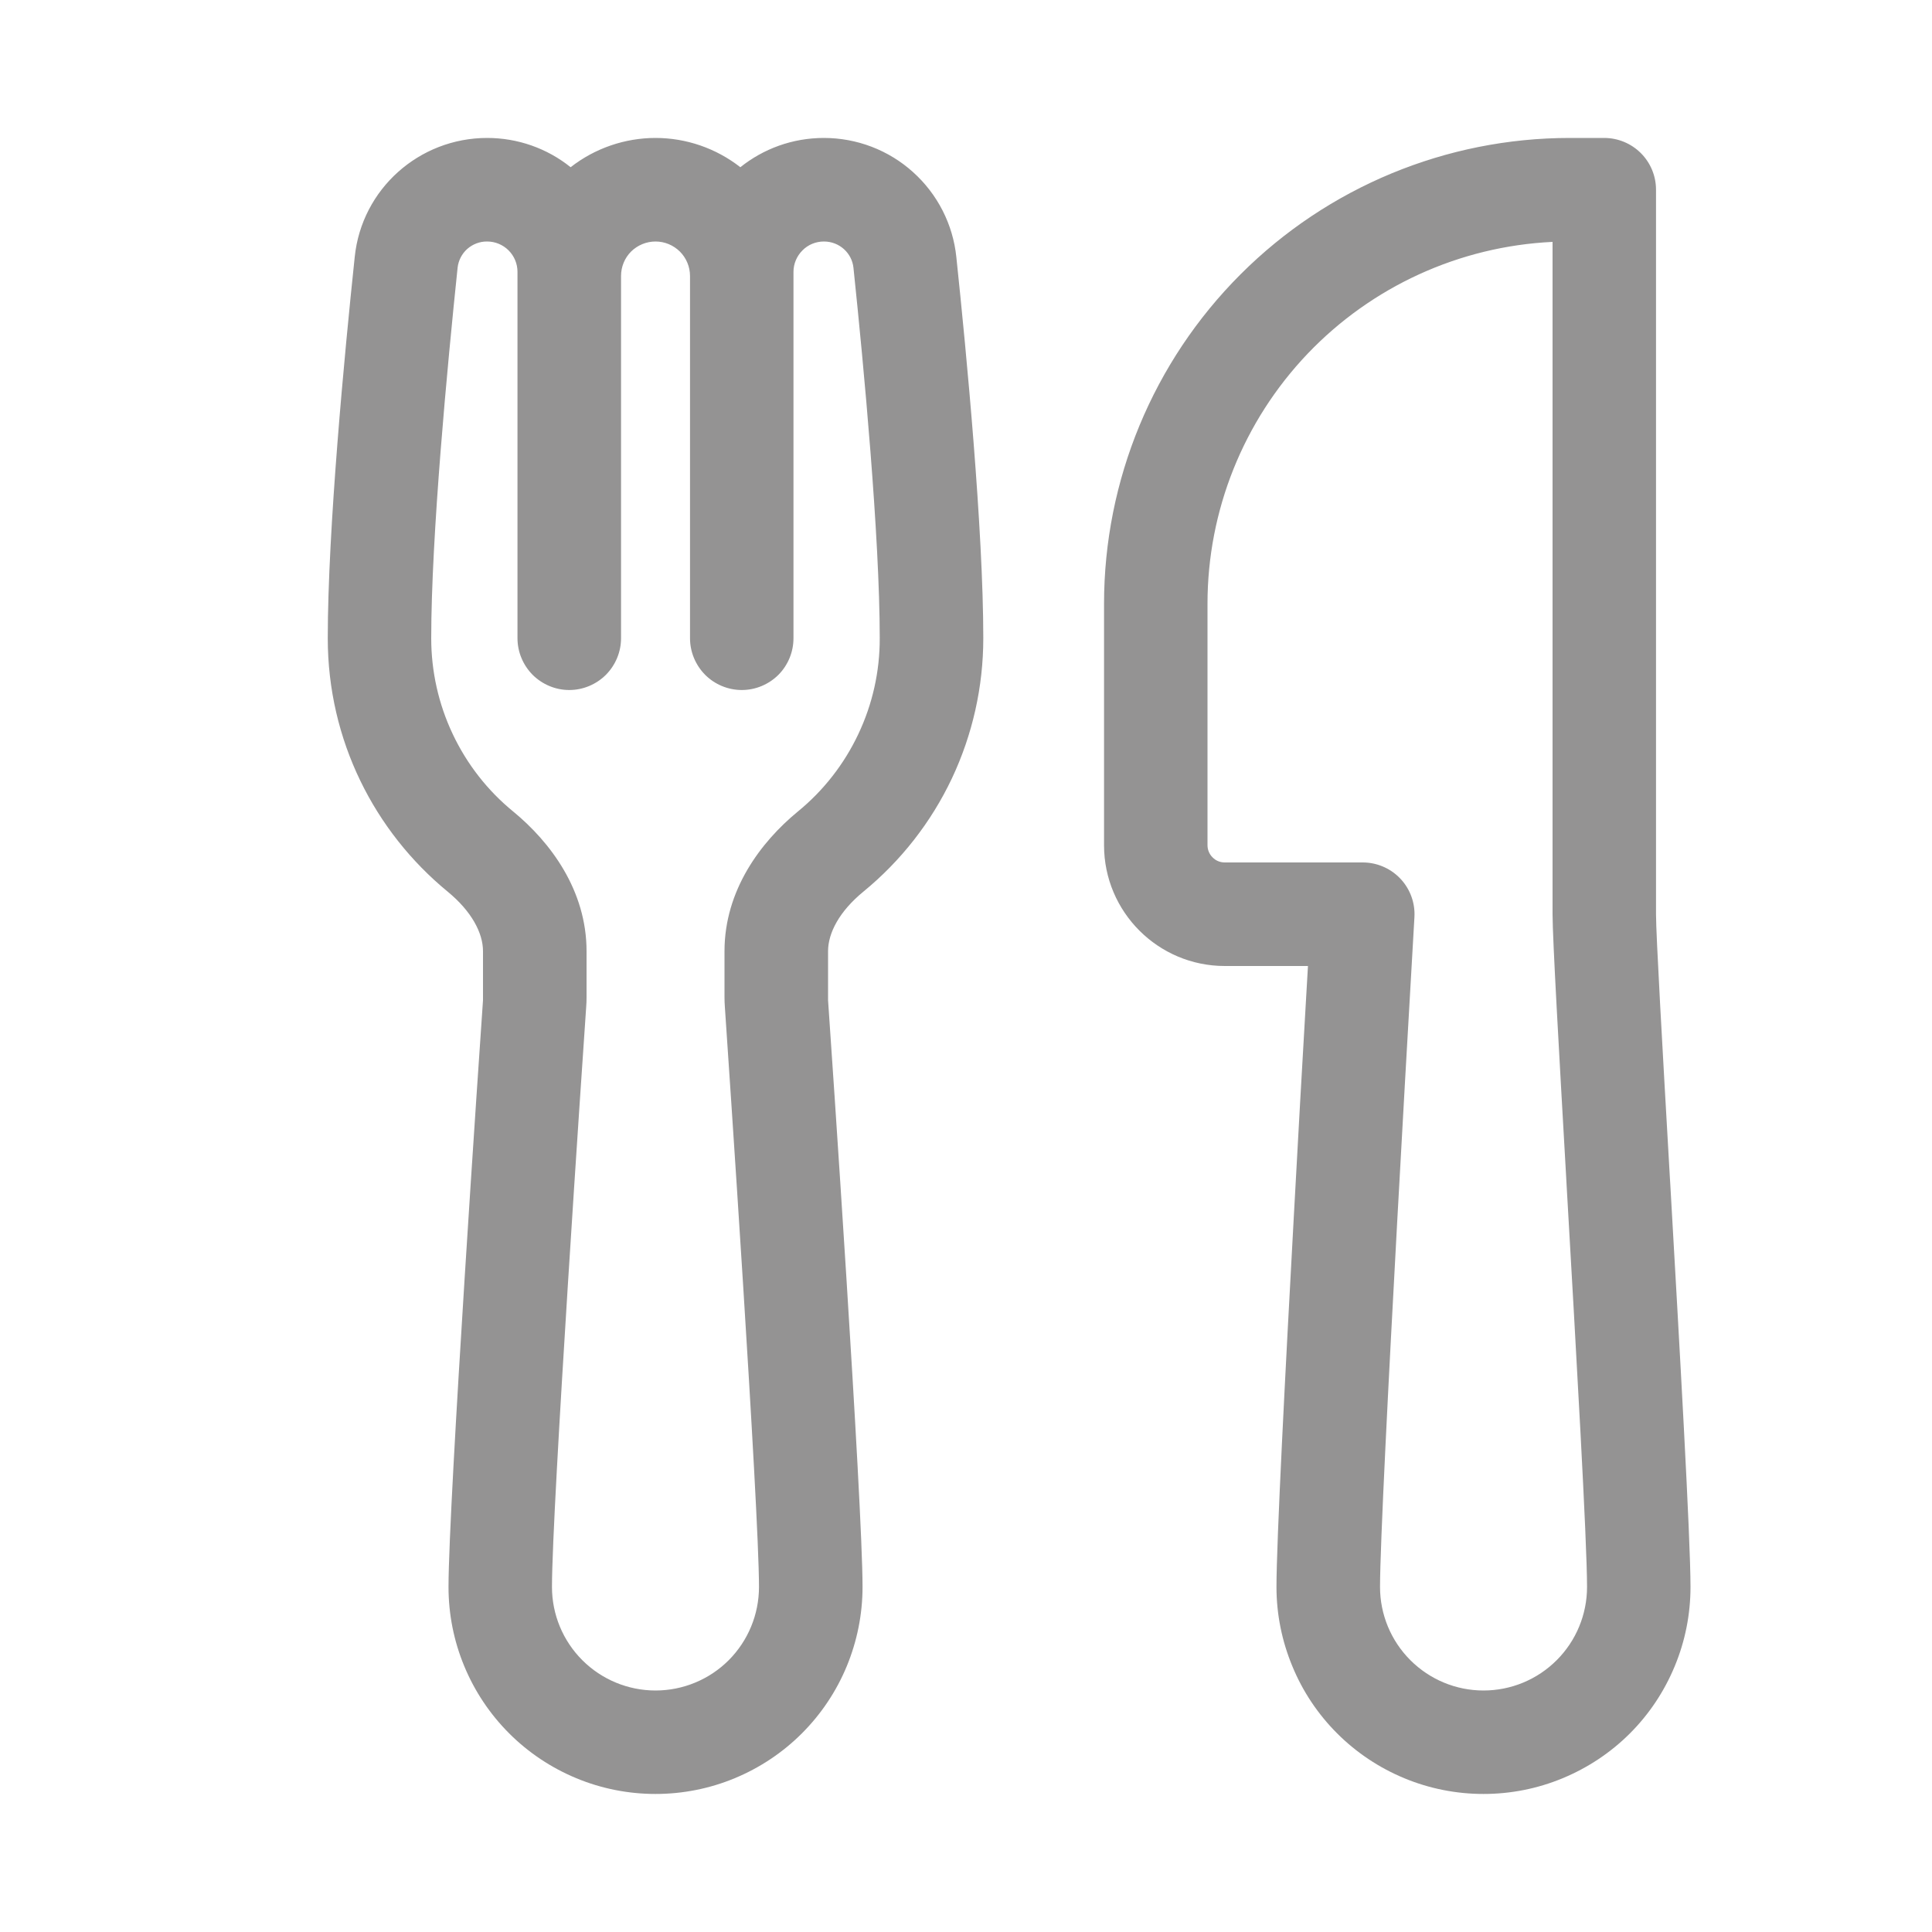 <svg width="20" height="20" viewBox="0 0 20 20" fill="none" xmlns="http://www.w3.org/2000/svg">
<path d="M5.043 1.428C4.34 1.428 3.744 1.956 3.672 2.661C3.566 3.666 3.393 5.487 3.393 6.607C3.393 7.664 3.877 8.608 4.634 9.23C4.882 9.434 5 9.658 5 9.847V10.32L5 10.354C4.97 10.781 4.643 15.559 4.643 16.428C4.643 16.71 4.698 16.988 4.806 17.248C4.914 17.509 5.072 17.745 5.271 17.944C5.47 18.143 5.706 18.3 5.966 18.408C6.226 18.516 6.505 18.571 6.786 18.571C7.067 18.571 7.346 18.516 7.606 18.408C7.866 18.3 8.102 18.143 8.301 17.944C8.5 17.745 8.658 17.509 8.766 17.248C8.873 16.988 8.929 16.71 8.929 16.428C8.929 15.559 8.602 10.781 8.572 10.354L8.572 10.32V9.847C8.572 9.658 8.689 9.434 8.938 9.23C9.326 8.912 9.639 8.512 9.854 8.058C10.068 7.604 10.179 7.109 10.179 6.607C10.179 5.487 10.006 3.666 9.9 2.661C9.865 2.322 9.705 2.009 9.451 1.781C9.198 1.553 8.869 1.428 8.529 1.428C8.202 1.428 7.902 1.541 7.664 1.731C7.413 1.535 7.104 1.428 6.786 1.428C6.468 1.428 6.158 1.535 5.907 1.731C5.662 1.534 5.357 1.428 5.043 1.428ZM6.429 2.857C6.429 2.762 6.466 2.671 6.533 2.604C6.6 2.538 6.691 2.5 6.786 2.5C6.881 2.5 6.971 2.538 7.038 2.604C7.105 2.671 7.143 2.762 7.143 2.857V6.607C7.143 6.749 7.2 6.885 7.3 6.986C7.4 7.086 7.537 7.143 7.679 7.143C7.821 7.143 7.957 7.086 8.058 6.986C8.158 6.885 8.214 6.749 8.214 6.607V2.814C8.214 2.731 8.248 2.651 8.307 2.592C8.365 2.533 8.445 2.5 8.529 2.5C8.689 2.5 8.819 2.619 8.835 2.772C8.941 3.786 9.107 5.552 9.107 6.607C9.108 6.951 9.032 7.29 8.885 7.6C8.738 7.911 8.524 8.185 8.258 8.402C7.874 8.718 7.5 9.216 7.5 9.847V10.32C7.5 10.356 7.501 10.389 7.504 10.427C7.535 10.888 7.857 15.606 7.857 16.428C7.857 16.713 7.744 16.985 7.544 17.186C7.343 17.387 7.07 17.5 6.786 17.5C6.502 17.5 6.229 17.387 6.028 17.186C5.827 16.985 5.714 16.713 5.714 16.428C5.714 15.607 6.036 10.888 6.068 10.427C6.071 10.389 6.072 10.356 6.072 10.32V9.847C6.072 9.216 5.698 8.718 5.314 8.402C5.048 8.185 4.834 7.911 4.687 7.6C4.54 7.29 4.464 6.951 4.464 6.607C4.464 5.552 4.631 3.787 4.737 2.772C4.745 2.697 4.781 2.627 4.837 2.577C4.894 2.527 4.967 2.499 5.043 2.5C5.126 2.5 5.206 2.533 5.265 2.592C5.324 2.651 5.357 2.731 5.357 2.814V6.607C5.357 6.749 5.414 6.885 5.514 6.986C5.615 7.086 5.751 7.143 5.893 7.143C6.035 7.143 6.171 7.086 6.272 6.986C6.372 6.885 6.429 6.749 6.429 6.607V2.857ZM16.072 2.504V9.464C16.072 9.714 16.139 10.891 16.213 12.186L16.217 12.261C16.317 14.001 16.429 15.95 16.429 16.428C16.429 16.713 16.316 16.985 16.115 17.186C15.914 17.387 15.642 17.5 15.357 17.5C15.073 17.5 14.801 17.387 14.6 17.186C14.399 16.985 14.286 16.713 14.286 16.428C14.286 16.003 14.374 14.284 14.464 12.643C14.517 11.681 14.571 10.72 14.627 9.758L14.642 9.496L14.643 9.464C14.643 9.322 14.587 9.186 14.486 9.085C14.386 8.985 14.249 8.928 14.107 8.928H12.679C12.631 8.928 12.586 8.91 12.553 8.876C12.519 8.843 12.5 8.797 12.5 8.75V6.25C12.5 5.286 12.871 4.36 13.536 3.662C14.201 2.965 15.109 2.55 16.072 2.504ZM13.54 10L13.517 10.397C13.483 10.981 13.438 11.768 13.394 12.584C13.305 14.204 13.214 15.966 13.214 16.428C13.214 16.71 13.27 16.988 13.378 17.248C13.485 17.509 13.643 17.745 13.842 17.944C14.041 18.143 14.277 18.3 14.537 18.408C14.797 18.516 15.076 18.571 15.357 18.571C15.639 18.571 15.917 18.516 16.177 18.408C16.437 18.3 16.674 18.143 16.873 17.944C17.072 17.745 17.229 17.509 17.337 17.248C17.445 16.988 17.5 16.71 17.5 16.428C17.5 15.914 17.387 13.947 17.29 12.246L17.287 12.199C17.209 10.843 17.143 9.678 17.143 9.464V1.964C17.143 1.822 17.087 1.686 16.986 1.585C16.886 1.485 16.749 1.428 16.607 1.428H16.25C14.972 1.428 13.745 1.936 12.841 2.841C11.937 3.745 11.429 4.971 11.429 6.25V8.75C11.429 9.44 11.989 10 12.679 10H13.54Z" fill="#949393"/>
</svg>
